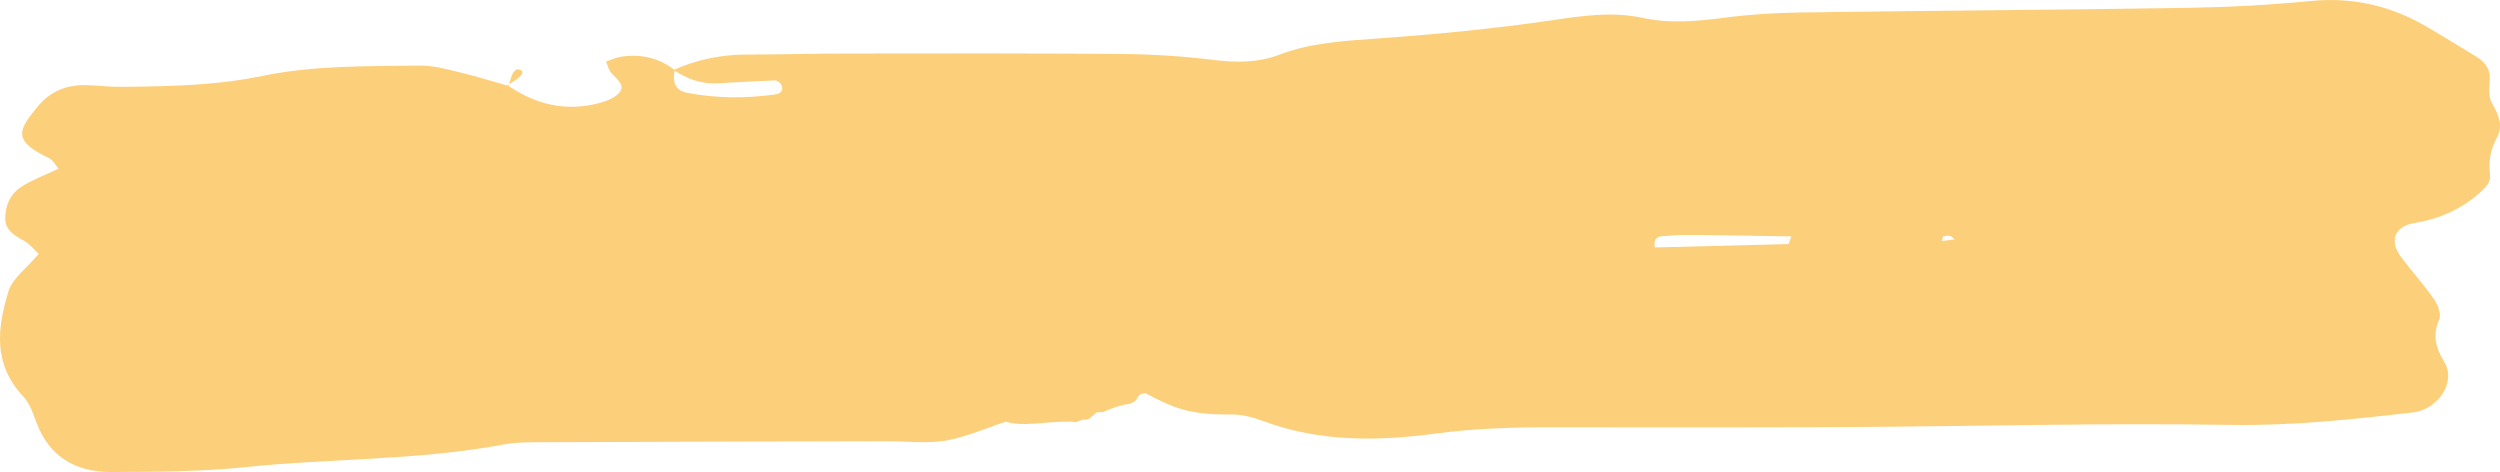 <svg width="286" height="54" viewBox="0 0 286 54" fill="none" xmlns="http://www.w3.org/2000/svg">
<g style="mix-blend-mode:multiply" opacity="0.6">
<path d="M77.062 8.002C79.672 6.843 82.416 6.248 85.355 6.242C89.181 6.242 93.008 6.123 96.835 6.123C107.36 6.112 117.885 6.082 128.404 6.177C131.901 6.207 135.412 6.433 138.875 6.861C141.485 7.182 143.967 7.17 146.374 6.254C149.966 4.887 153.745 4.678 157.585 4.405C164.244 3.929 170.908 3.287 177.499 2.324C181.003 1.813 184.393 1.289 187.897 2.044C191.064 2.728 194.205 2.431 197.393 2.015C200.224 1.64 203.103 1.468 205.968 1.426C220.643 1.218 235.311 1.135 249.986 0.903C254.761 0.826 259.549 0.588 264.291 0.118C269.321 -0.387 273.74 0.748 277.842 3.186C279.692 4.286 281.528 5.404 283.364 6.522C284.501 7.217 284.945 8.157 284.817 9.4C284.736 10.202 284.696 11.142 285.086 11.814C285.846 13.128 286.404 14.382 285.624 15.797C284.897 17.105 284.675 18.479 284.857 19.906C284.985 20.869 284.346 21.464 283.66 22.07C281.568 23.919 279.12 25.037 276.161 25.525C273.901 25.899 273.336 27.612 274.641 29.354C275.872 30.995 277.271 32.535 278.434 34.212C278.892 34.878 279.315 35.924 279.039 36.554C278.259 38.326 278.649 39.819 279.611 41.383C281.084 43.773 278.797 46.859 276.1 47.174C269.16 47.977 262.273 48.72 255.191 48.607C240.523 48.369 225.848 48.773 211.174 48.856C200.009 48.916 188.845 48.898 177.681 48.886C173.215 48.88 168.776 48.993 164.331 49.588C157.659 50.486 150.981 50.581 144.552 48.185C143.395 47.757 142.083 47.394 140.853 47.412C136.185 47.483 134.318 46.714 131.074 45C129.721 45 130.617 46.072 128.7 46.286C128.216 46.339 127.168 46.714 126.146 47.143C125.125 47.143 125.636 47.143 124.483 47.983C123.082 47.983 123.593 48.429 122.571 48.232C118.996 48.232 116.954 48.857 115.074 48.232C112.915 48.94 110.635 49.968 108.214 50.397C106.069 50.771 103.775 50.474 101.543 50.48C88.468 50.51 75.387 50.533 62.313 50.587C60.719 50.593 59.085 50.569 57.545 50.86C47.82 52.686 37.86 52.418 28.047 53.441C22.997 53.964 17.858 53.97 12.761 54C8.463 54.024 5.598 52.073 4.206 48.434C3.802 47.376 3.452 46.199 2.679 45.378C-0.852 41.65 -0.294 37.452 0.971 33.32C1.428 31.834 3.096 30.632 4.428 29.051C3.923 28.587 3.432 27.927 2.746 27.547C1.616 26.928 0.601 26.31 0.601 25.002C0.601 23.515 1.159 22.166 2.524 21.315C3.809 20.512 5.295 19.965 6.694 19.299C6.344 18.889 6.096 18.324 5.632 18.104C1.489 16.13 1.986 14.995 4.273 12.23C5.746 10.446 7.575 9.673 9.969 9.739C11.24 9.774 12.518 9.947 13.789 9.935C19.21 9.881 24.604 9.804 29.95 8.698C35.882 7.467 41.989 7.58 48.042 7.503C49.589 7.485 51.169 7.937 52.696 8.3C54.539 8.74 56.341 9.316 58.164 9.828L58.042 9.733C61.197 11.933 64.694 12.83 68.628 11.772C69.476 11.546 70.478 11.124 70.915 10.517C71.48 9.733 70.612 9.055 69.987 8.418C69.637 8.062 69.543 7.509 69.334 7.039C69.906 6.849 70.471 6.575 71.063 6.486C73.363 6.141 75.421 6.647 77.19 8.02C76.941 9.197 77.116 10.333 78.602 10.618C81.945 11.261 85.341 11.278 88.724 10.797C89.43 10.696 89.672 10.196 89.356 9.649C89.235 9.441 88.892 9.185 88.656 9.197C86.511 9.275 84.359 9.406 82.214 9.524C80.25 9.655 78.582 9.025 77.062 8.002ZM204.609 27.921C204.717 27.63 204.832 27.338 204.939 27.047C201.476 26.994 198.012 26.922 194.548 26.886C193.277 26.875 191.999 26.857 190.742 26.982C190.177 27.035 189.06 26.857 189.309 28.308C194.508 28.177 199.559 28.052 204.609 27.921ZM222.176 27.57C222.654 27.511 223.138 27.451 223.616 27.392C223.434 27.255 223.272 27.047 223.064 26.994C222.835 26.934 222.526 26.97 222.317 27.065C222.203 27.13 222.223 27.398 222.176 27.57Z" fill="#FAAF23"/>
<path d="M58.164 9.84C58.318 9.37 58.439 8.888 58.648 8.43C58.742 8.222 59.018 7.925 59.193 7.931C59.865 7.967 59.959 8.353 59.374 8.859C58.984 9.197 58.493 9.447 58.042 9.739C58.036 9.744 58.164 9.84 58.164 9.84Z" fill="#FAAF23"/>
</g>
</svg>
